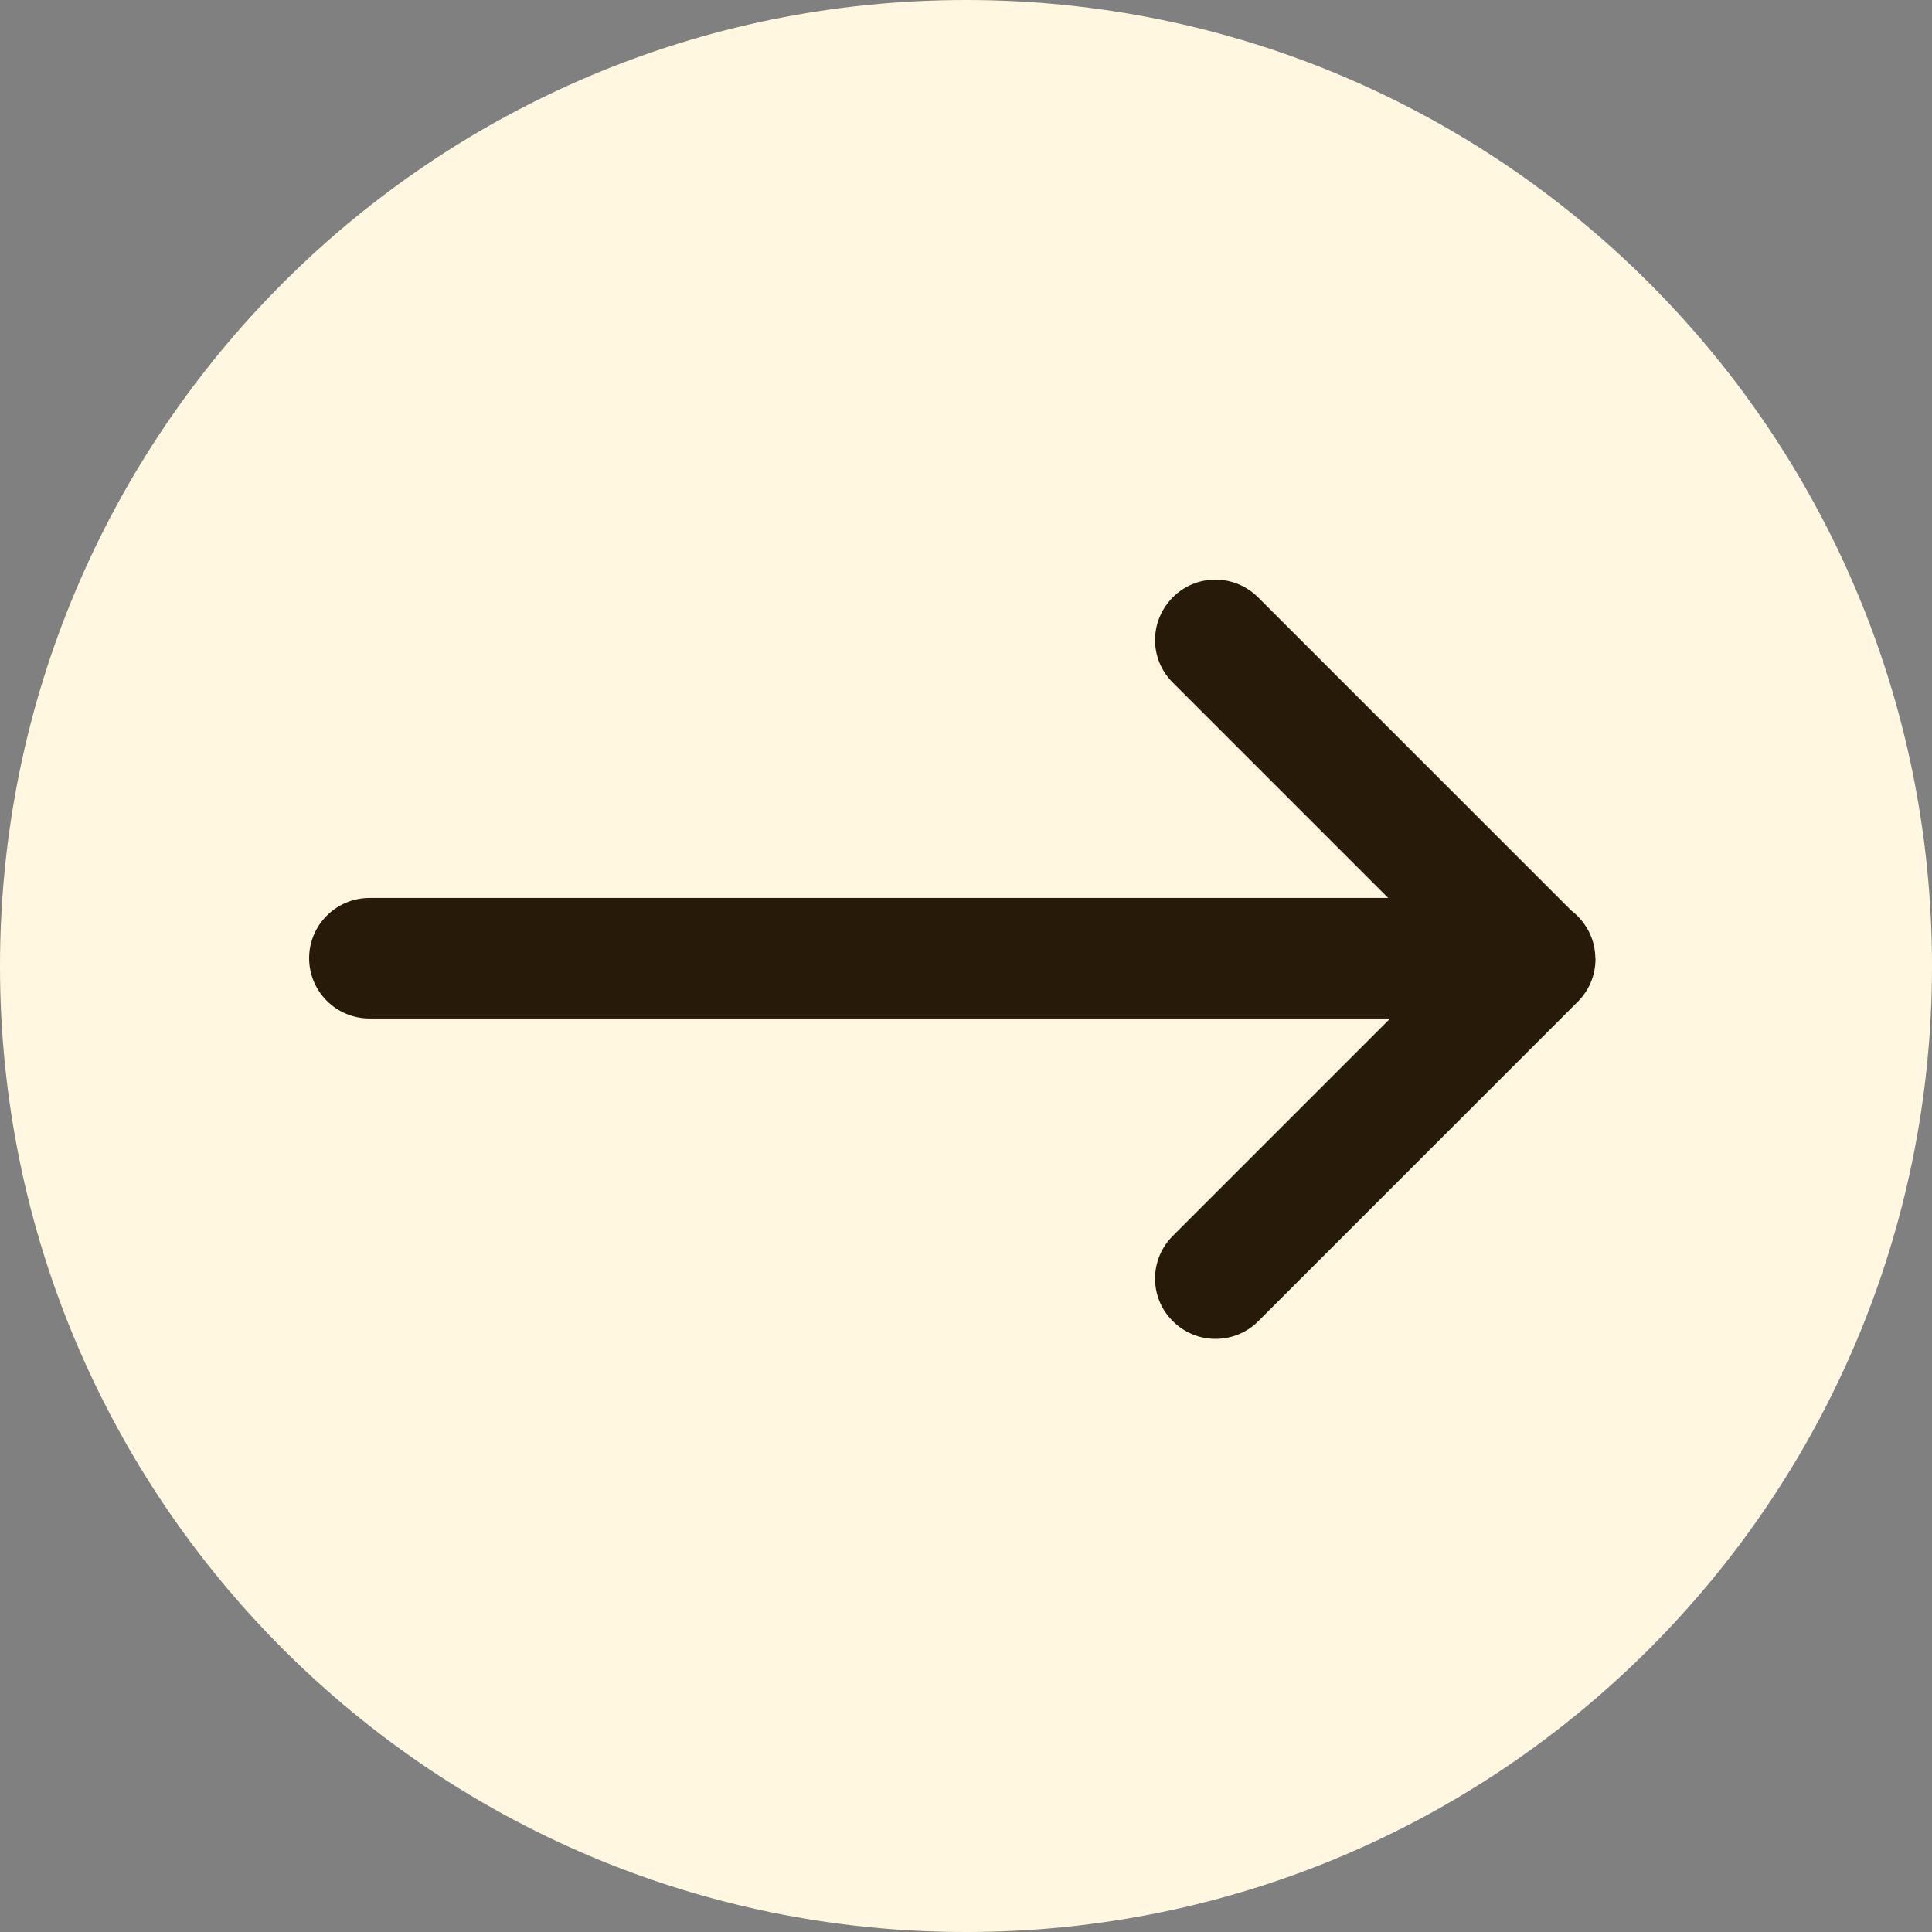 <svg width="23" height="23" viewBox="0 0 23 23" fill="none" xmlns="http://www.w3.org/2000/svg">
    <rect x="0" y="0" width="23" height="23" fill="#808080" stroke="none"/>
    <path d="M11.5 23C17.851 23 23 17.851 23 11.5C23 5.149 17.851 0 11.5 0C5.149 0 0 5.149 0 11.5C0 17.851 5.149 23 11.5 23Z" fill="#FFF7DF"/>
    <path d="M18.992 11.41C18.992 11.177 18.878 10.972 18.705 10.839L14.977 7.111C14.695 6.83 14.241 6.83 13.962 7.111C13.68 7.393 13.68 7.848 13.962 8.126L16.526 10.69H4.4C4.002 10.69 3.68 11.012 3.68 11.407C3.68 11.803 4.002 12.125 4.4 12.125H16.55L13.962 14.713C13.68 14.994 13.68 15.449 13.962 15.728C14.103 15.869 14.287 15.939 14.471 15.939C14.655 15.939 14.839 15.869 14.98 15.728L18.783 11.925C18.919 11.789 18.994 11.608 18.994 11.416V11.41V11.405L18.992 11.41Z" fill="#281A08"/>
</svg>
